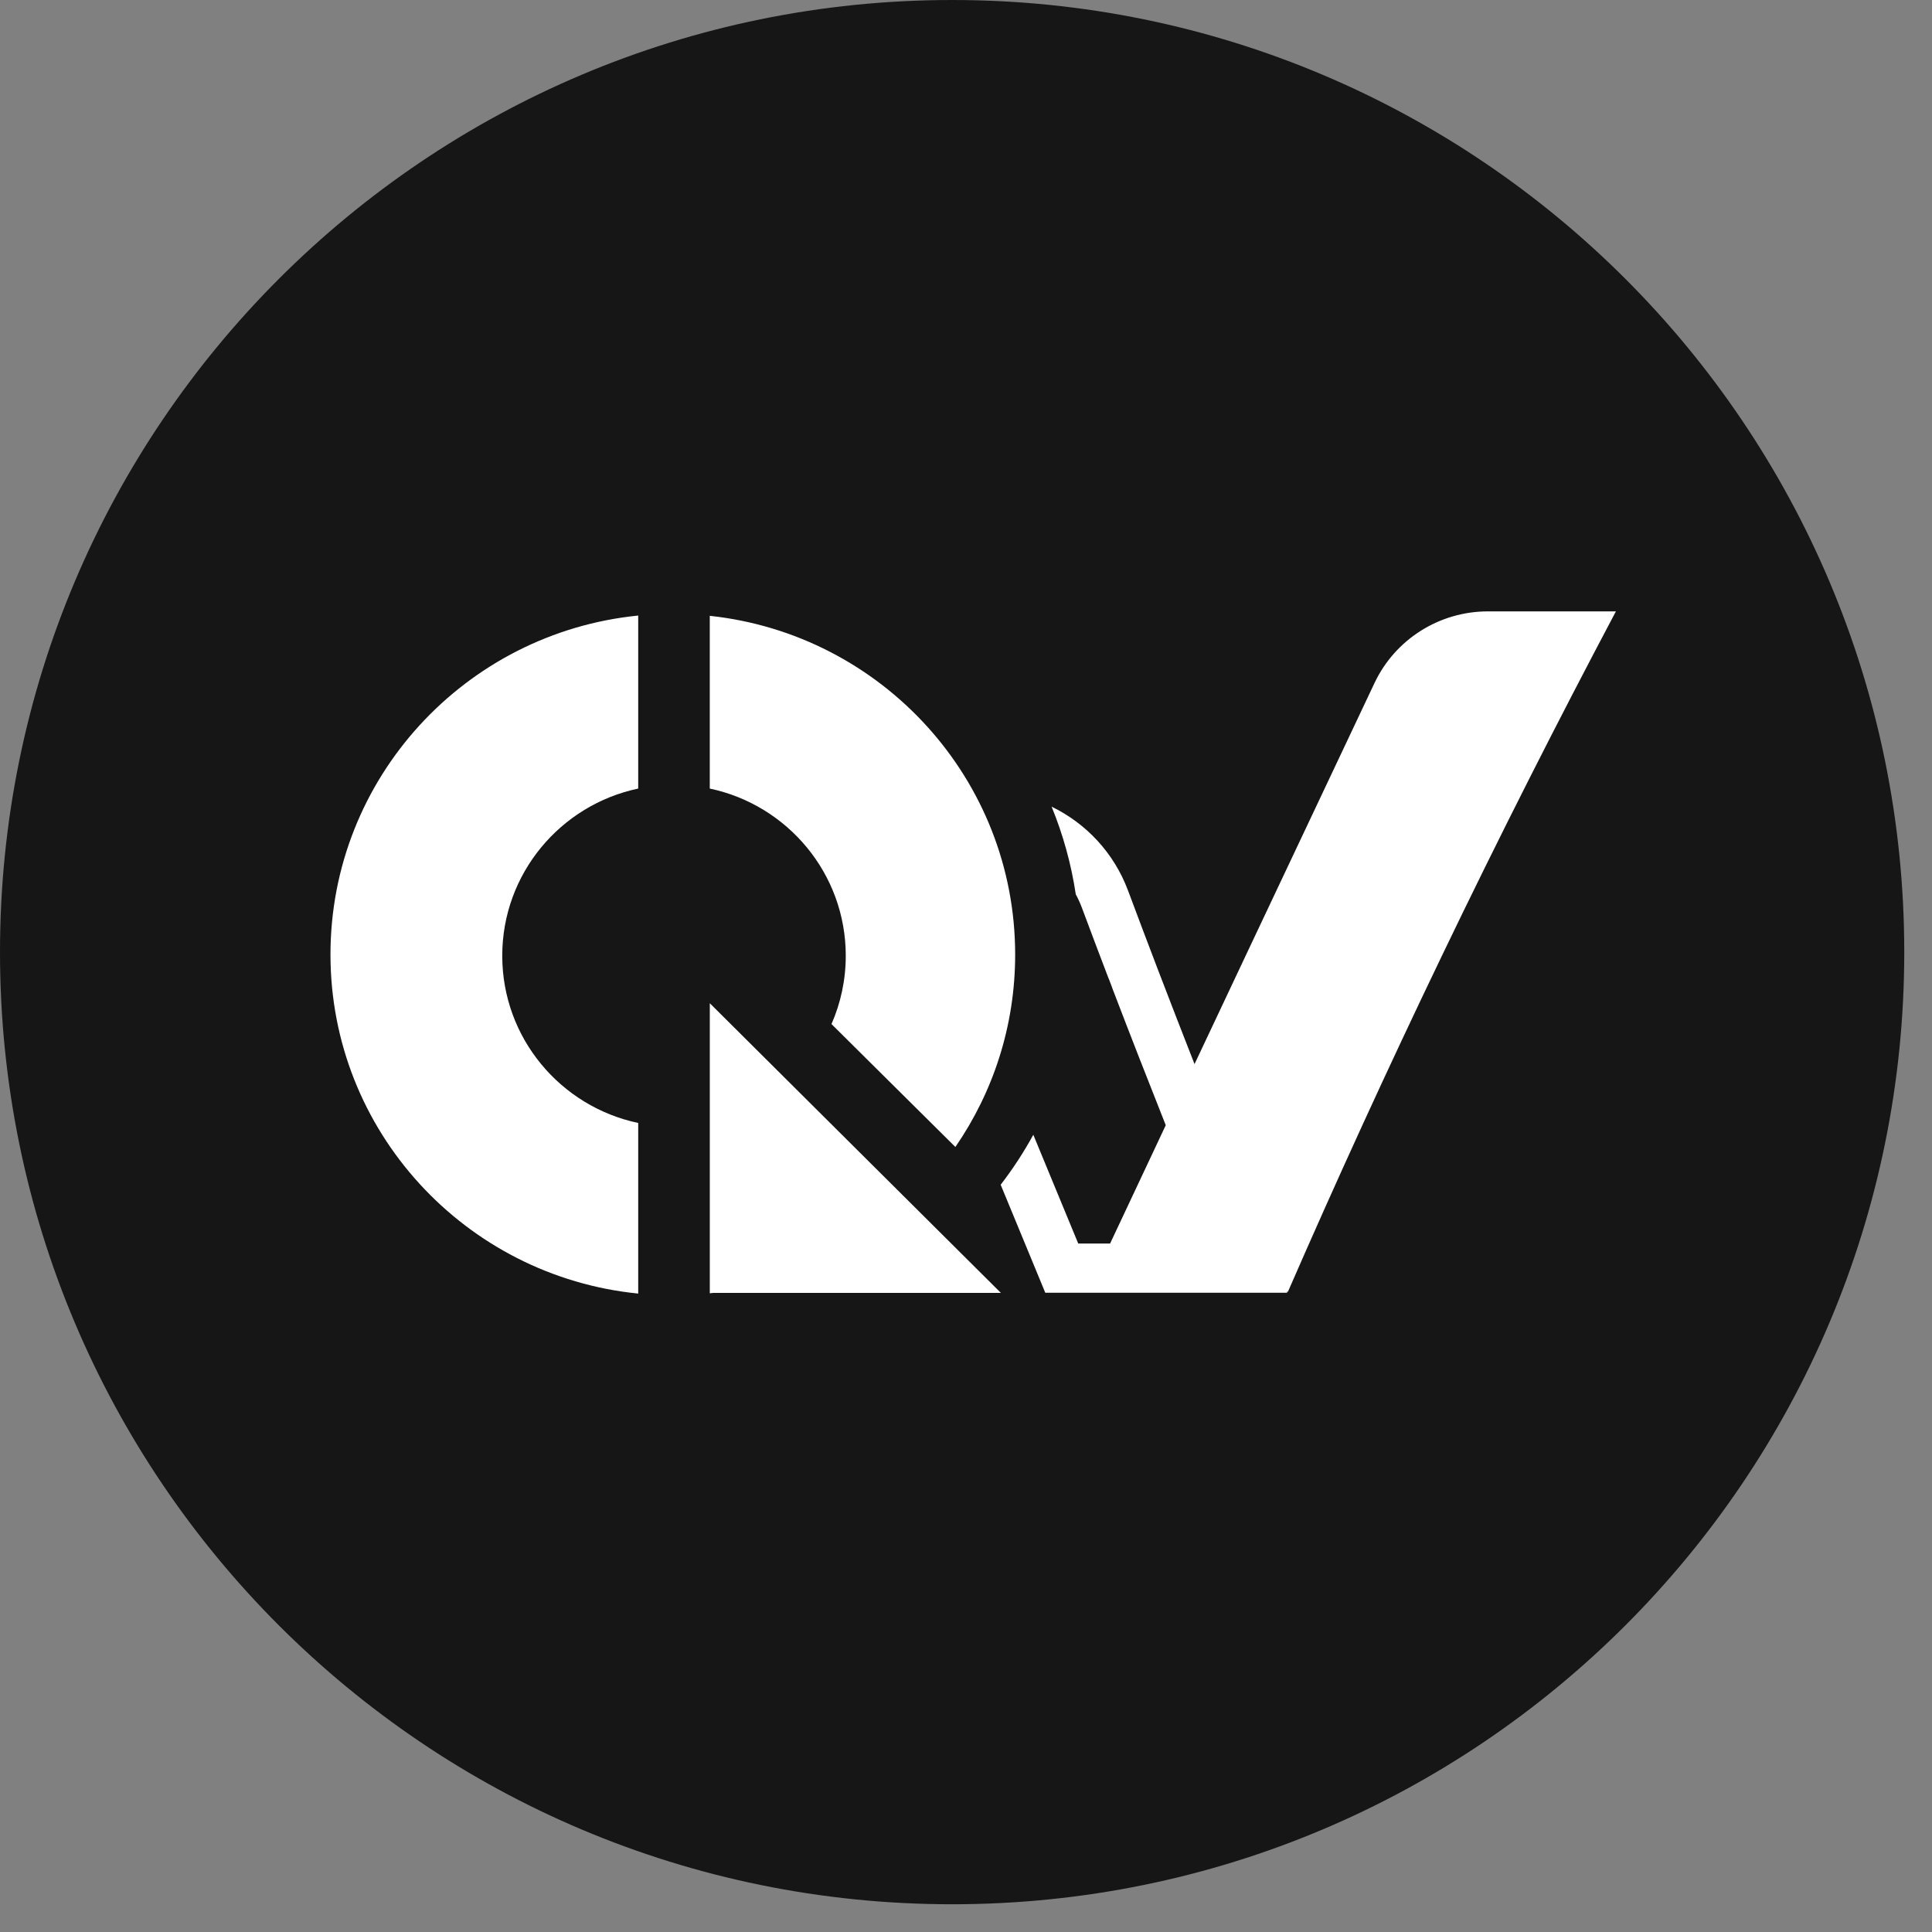 <svg width="56" height="56" viewBox="0 0 56 56" fill="none" xmlns="http://www.w3.org/2000/svg">
<rect x="0" y="0" width="56" height="56" fill="#808080" stroke="none"/>
<path d="M55.196 27.598C55.196 42.84 42.84 55.196 27.598 55.196C12.356 55.196 0 42.84 0 27.598C0 12.356 12.356 0 27.598 0C42.84 0 55.196 12.356 55.196 27.598Z" fill="#161616"/>
<path fill-rule="evenodd" clip-rule="evenodd" d="M43.129 17.721H46.838C45.152 20.903 43.466 24.228 41.798 27.696C40.2 31.019 38.713 34.272 37.331 37.443L37.298 37.442L37.31 37.471H30.298L30.116 37.03L29.005 34.34C29.357 33.884 29.673 33.4 29.951 32.892L31.253 36.044H32.177C32.714 34.901 33.252 33.758 33.79 32.615C33.269 31.303 32.751 29.977 32.238 28.636L32.24 28.637L32.139 28.37L32.135 28.367C31.872 27.679 31.613 26.992 31.358 26.308C31.308 26.175 31.249 26.046 31.182 25.923C31.049 25.037 30.811 24.185 30.481 23.381C31.483 23.867 32.288 24.722 32.695 25.809L32.695 25.809C32.975 26.559 33.259 27.311 33.548 28.067L33.548 28.067C33.905 28.999 34.264 29.925 34.624 30.843C35.163 29.699 35.703 28.555 36.243 27.411C37.441 24.872 38.641 22.333 39.842 19.795C40.442 18.529 41.722 17.721 43.129 17.721ZM9.579 27.668C9.579 32.786 13.49 36.994 18.499 37.495V32.55C16.247 32.075 14.558 30.086 14.558 27.703C14.558 25.321 16.248 23.331 18.499 22.857V17.842C13.49 18.343 9.579 22.551 9.579 27.668ZM24.748 33.233L20.574 29.079V37.487C20.606 37.483 20.638 37.479 20.67 37.475H29.011L24.748 33.233V33.233ZM24.101 29.683C24.367 29.077 24.515 28.407 24.515 27.703C24.515 25.321 22.825 23.331 20.573 22.857V17.85C25.55 18.382 29.425 22.575 29.425 27.669C29.425 29.739 28.785 31.659 27.692 33.246L24.101 29.683Z" fill="white"/>
</svg>

